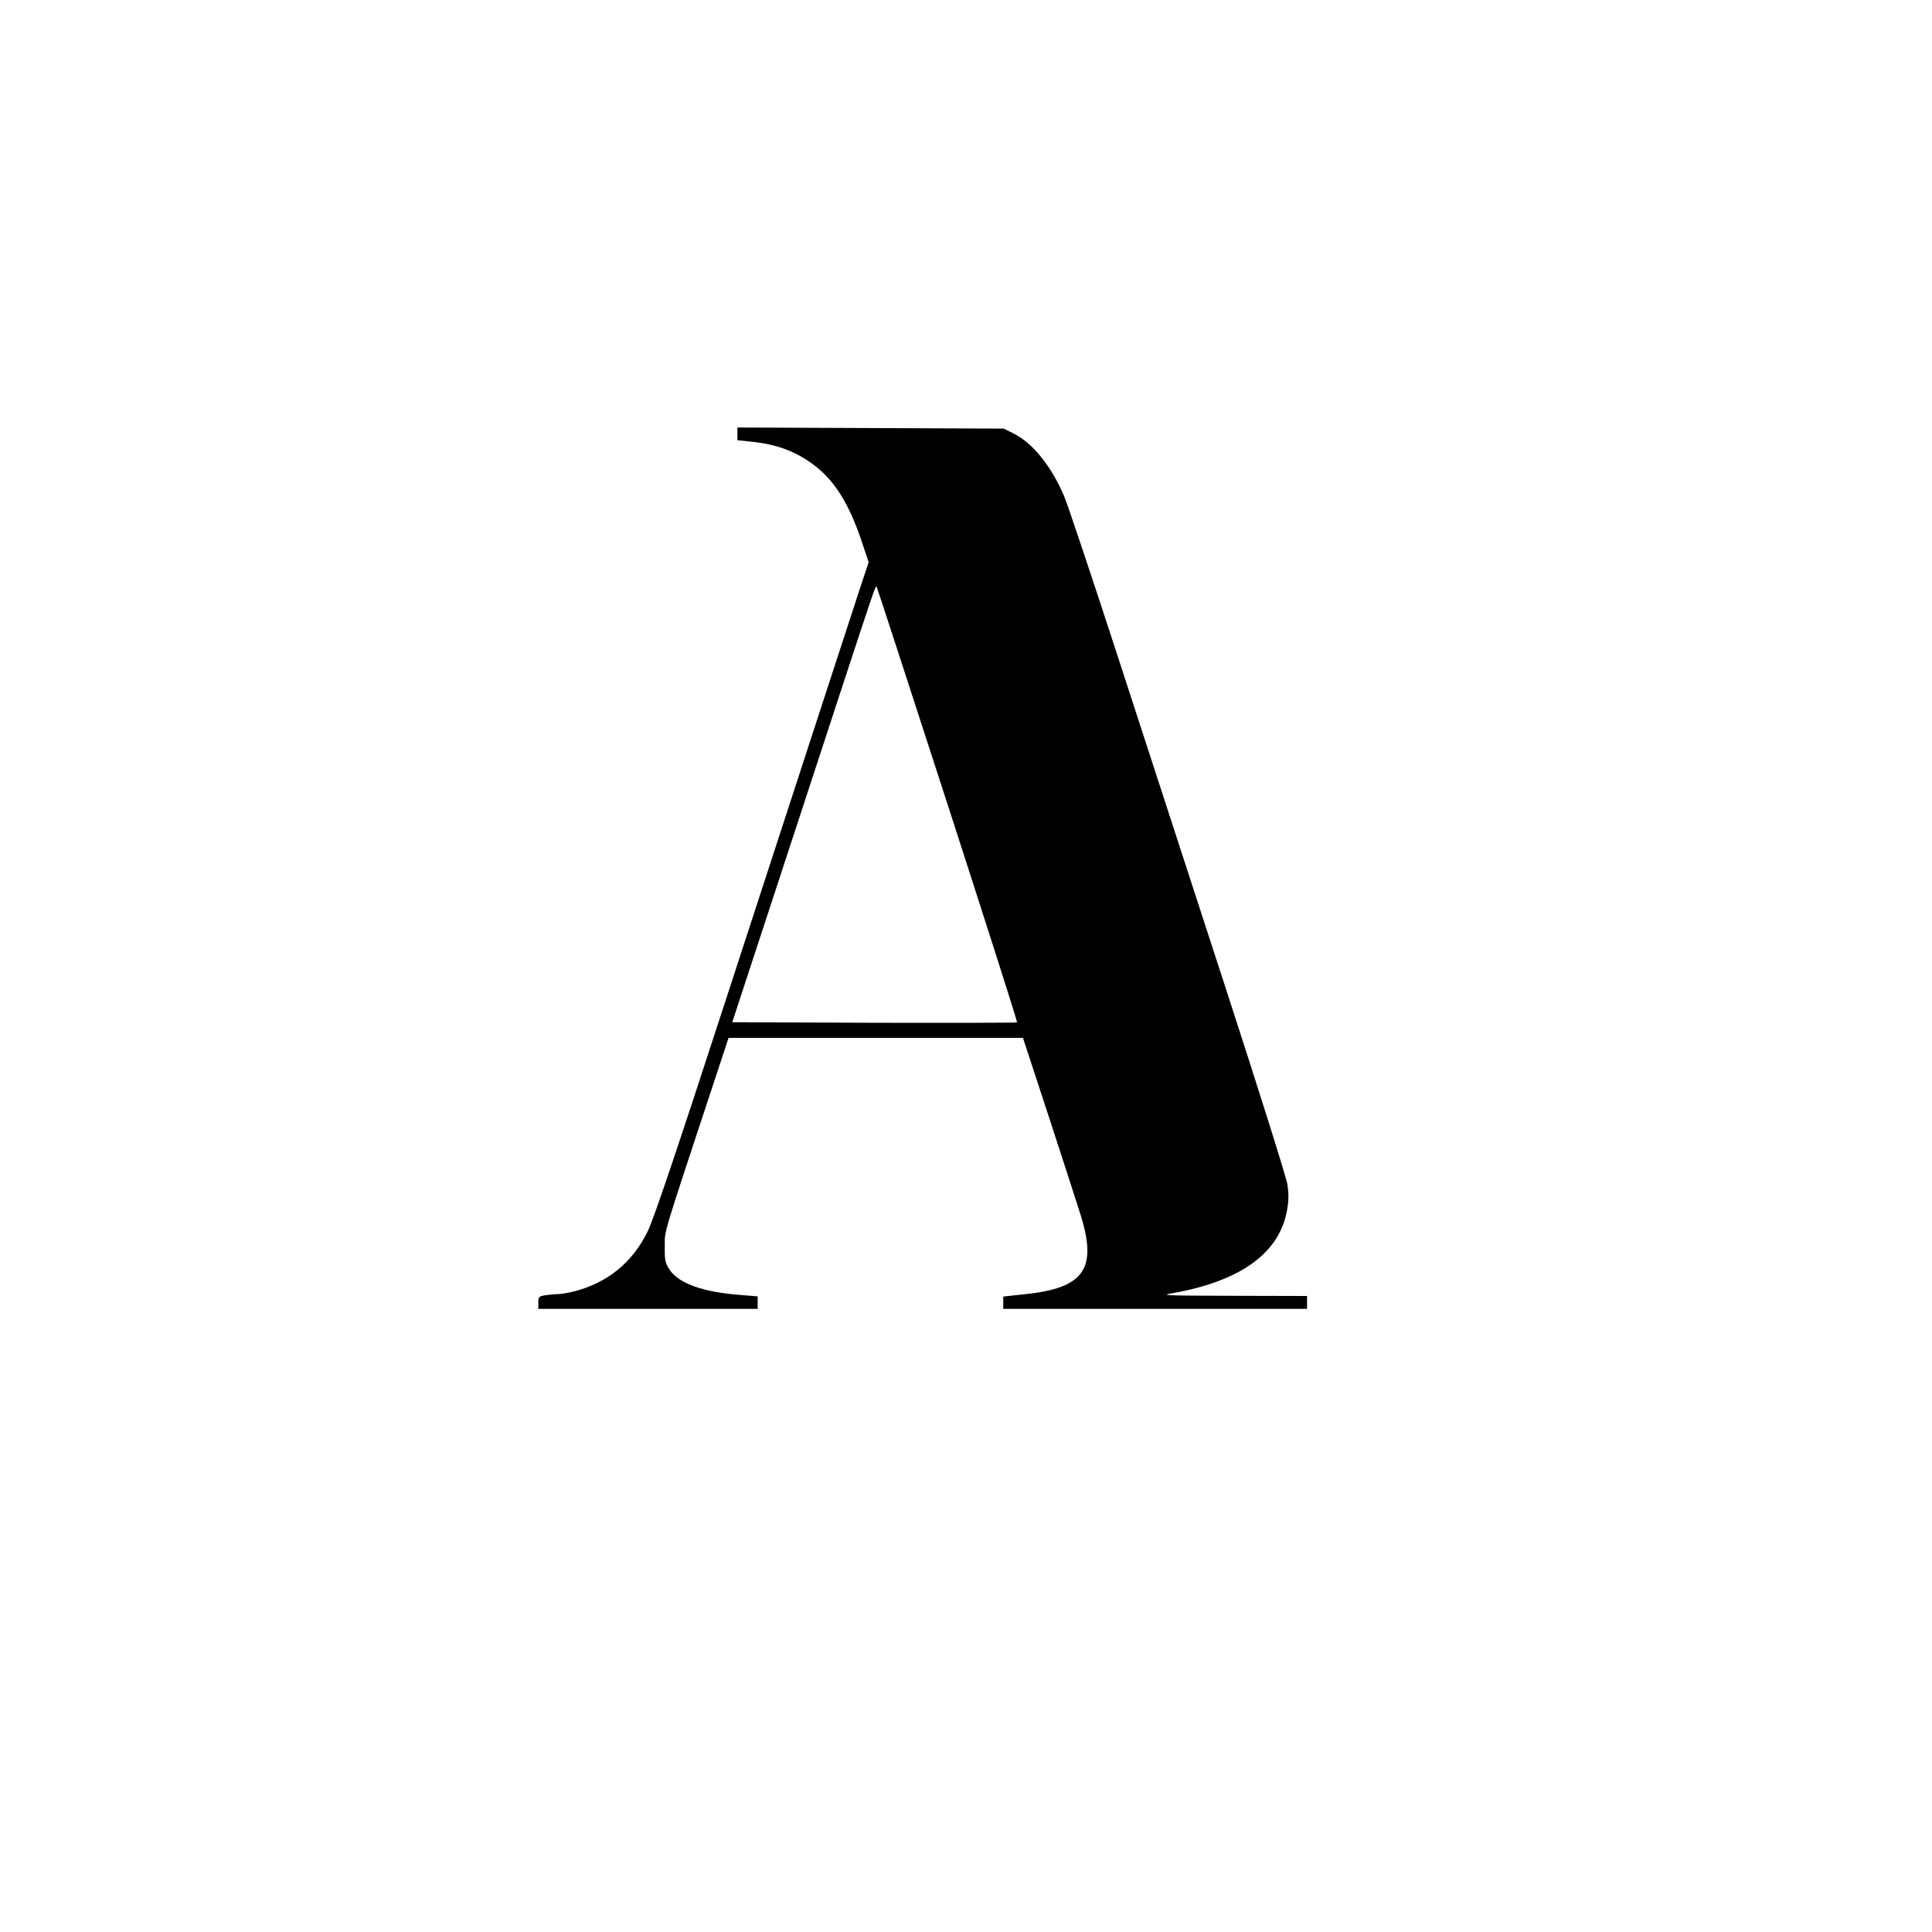 <?xml version="1.0" standalone="no"?>
<!DOCTYPE svg PUBLIC "-//W3C//DTD SVG 20010904//EN"
 "http://www.w3.org/TR/2001/REC-SVG-20010904/DTD/svg10.dtd">
<svg version="1.0" xmlns="http://www.w3.org/2000/svg"
 width="1048pt" height="1048pt" viewBox="0 0 1048 1048"
 preserveAspectRatio="xMidYMid meet">
<g transform="translate(0,1048) scale(0.1,-0.1)"
fill="#000000" stroke="none">
<path d="M4000 8126 l0 -34 68 -7 c144 -14 249 -53 349 -129 112 -85 189 -209
259 -418 l36 -108 -46 -138 c-62 -188 -275 -844 -726 -2227 -269 -827 -394
-1198 -427 -1265 -82 -168 -217 -278 -398 -325 -32 -8 -73 -15 -90 -15 -16 0
-47 -3 -67 -6 -35 -6 -38 -9 -38 -40 l0 -34 595 0 595 0 0 34 0 34 -87 7
c-207 15 -341 62 -391 138 -24 37 -27 49 -26 126 1 93 -21 20 281 934 l65 197
798 0 799 0 140 -427 c77 -236 154 -473 171 -528 95 -299 22 -403 -306 -436
l-112 -12 0 -33 0 -34 824 0 824 0 0 35 0 35 -402 1 c-382 1 -399 2 -323 15
368 66 577 219 617 452 9 52 9 88 1 139 -6 37 -157 518 -336 1068 -179 550
-441 1355 -582 1789 -141 434 -273 827 -292 873 -69 163 -172 292 -278 343
l-50 25 -722 3 -723 3 0 -35z m1140 -2009 c210 -649 380 -1181 377 -1183 -2
-2 -350 -3 -774 -2 l-771 3 210 640 c115 352 289 881 385 1175 173 527 182
554 188 548 2 -2 175 -533 385 -1181z"/>
</g>
</svg>
